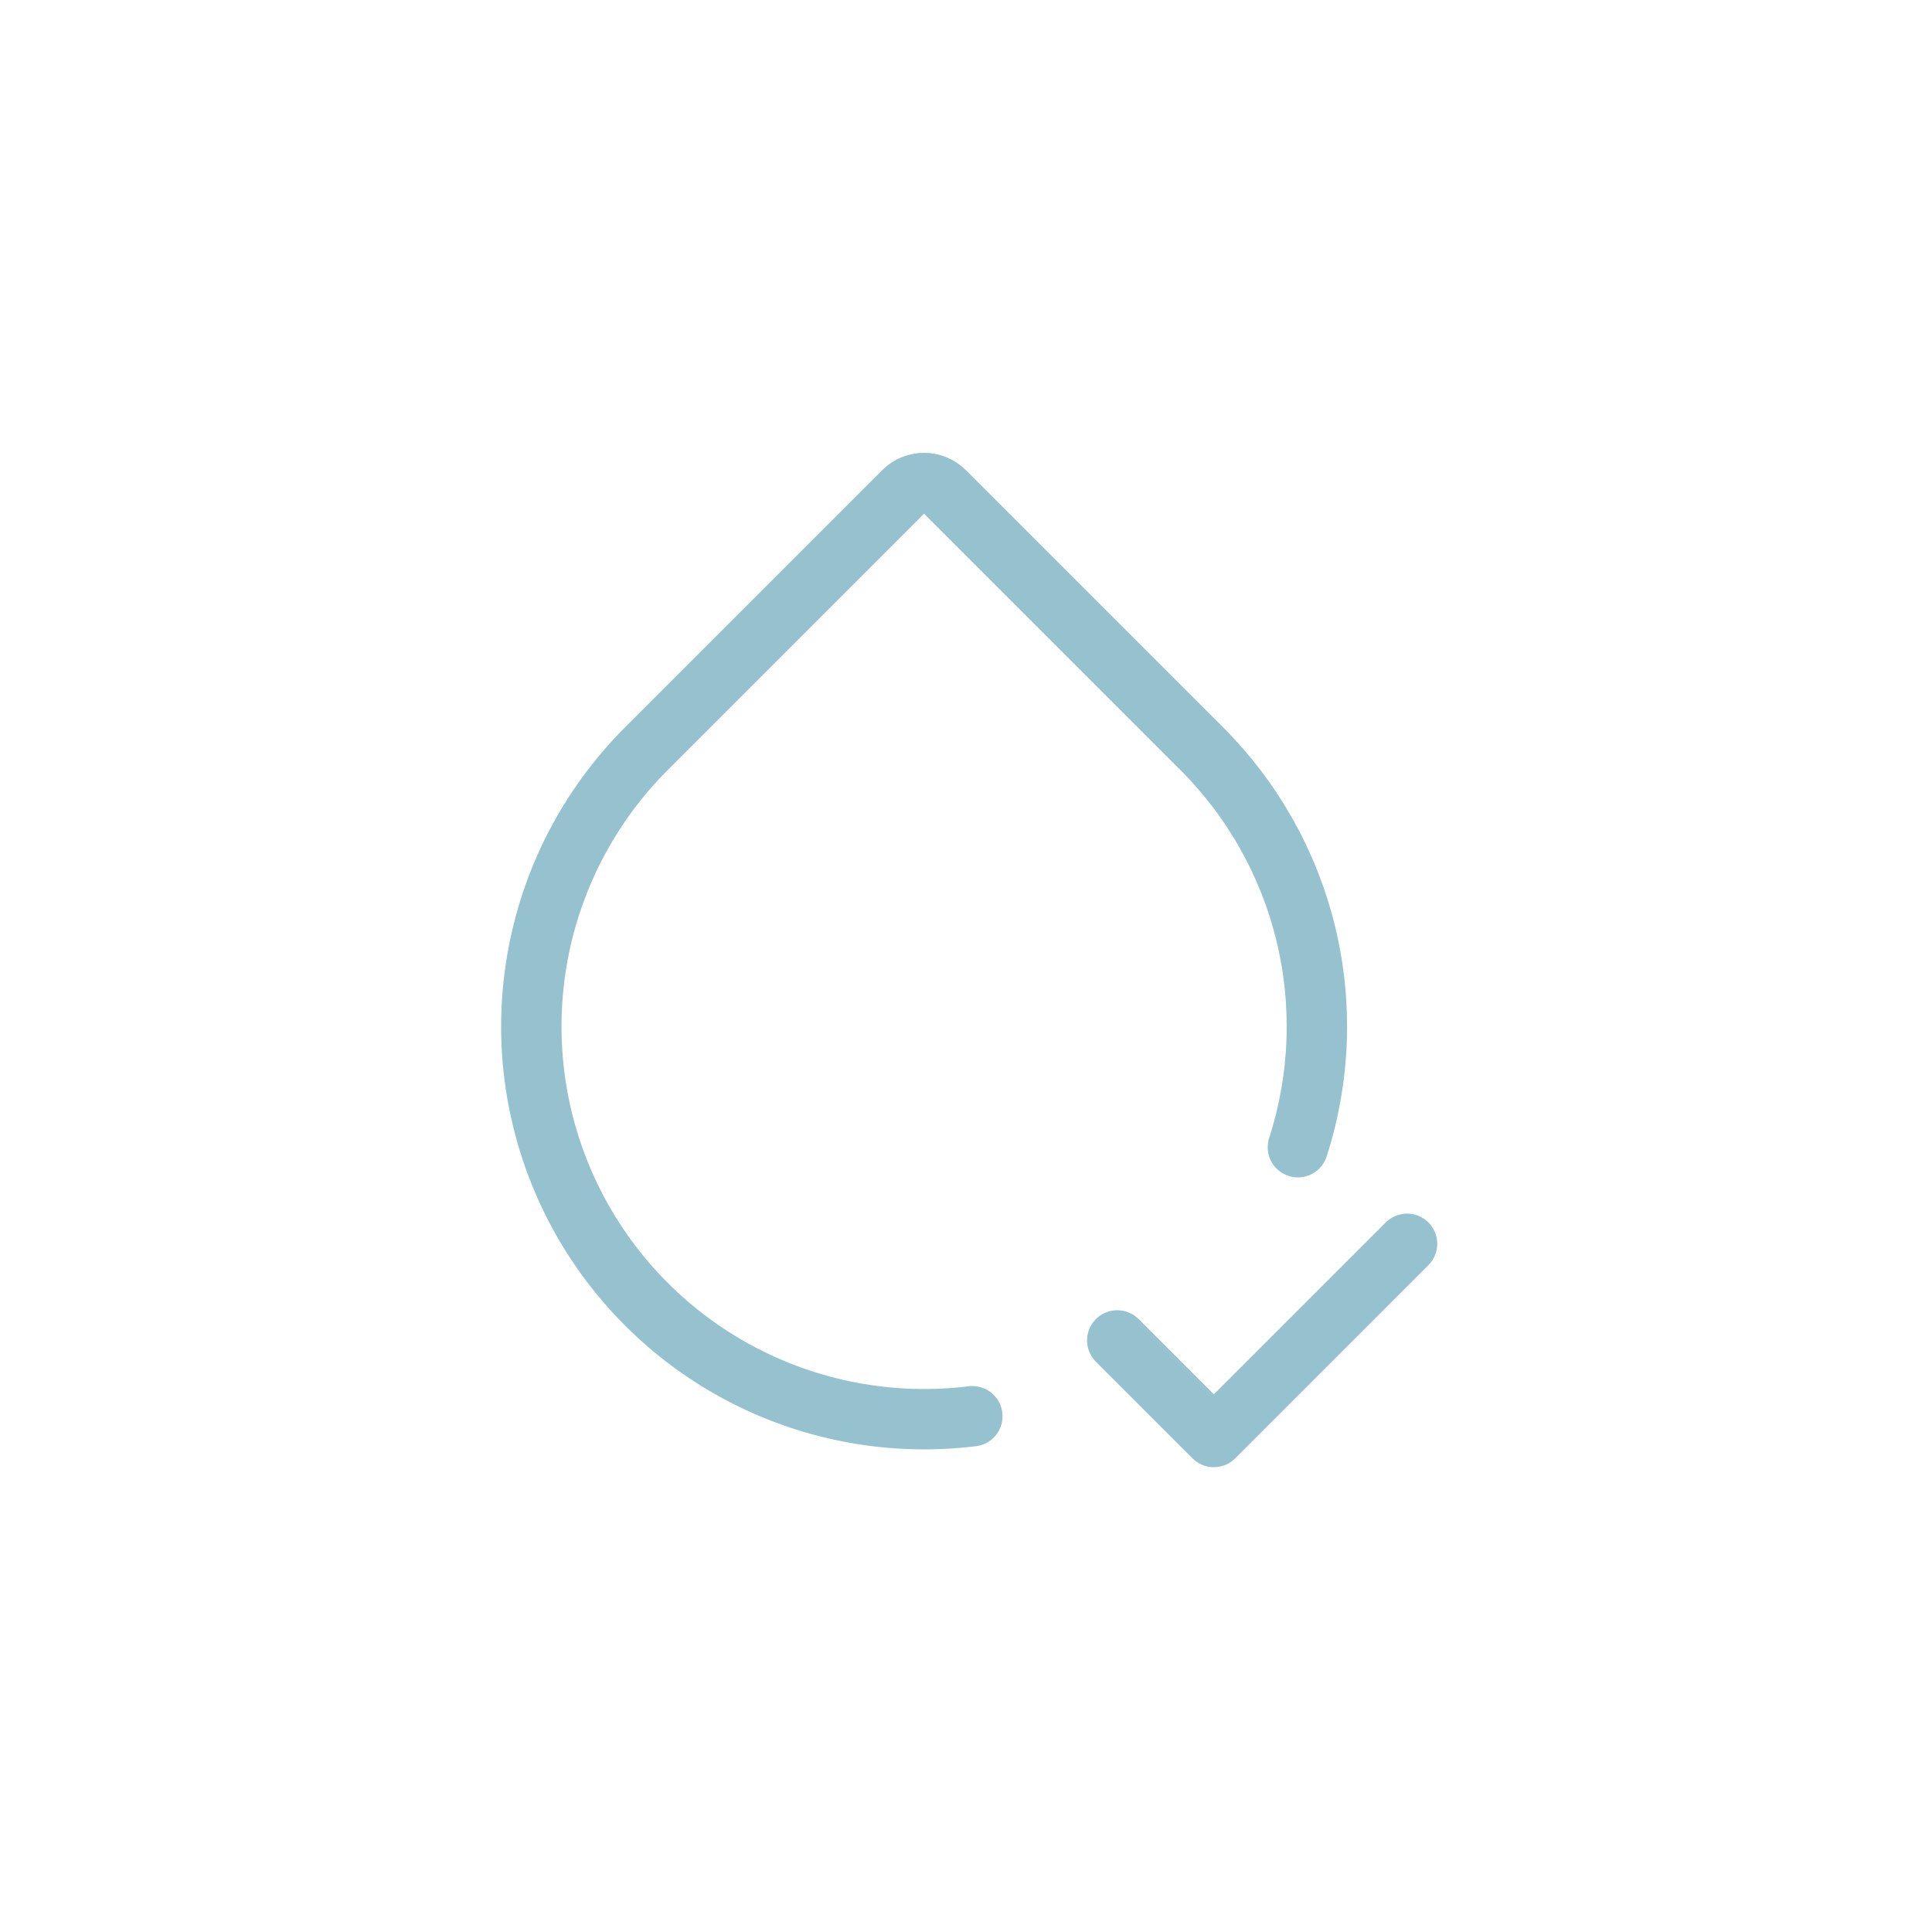 <svg xmlns="http://www.w3.org/2000/svg" fill="none" viewBox="0 0 48 48" height="48" width="48">
<path stroke-linejoin="round" stroke-linecap="round" stroke-width="1.5" stroke="#95C2CE" d="M24.158 35.186C22.141 35.435 20.096 35.049 18.309 34.081C16.522 33.112 15.082 31.61 14.19 29.784C13.298 27.958 12.999 25.899 13.334 23.894C13.668 21.889 14.621 20.039 16.058 18.602L22.449 12.211C22.584 12.076 22.767 12 22.958 12C23.149 12 23.332 12.076 23.467 12.211L29.858 18.602C31.129 19.872 32.025 21.468 32.446 23.215C32.867 24.962 32.798 26.792 32.246 28.502M27.758 33.302L30.158 35.702L34.958 30.902"></path>
</svg>
